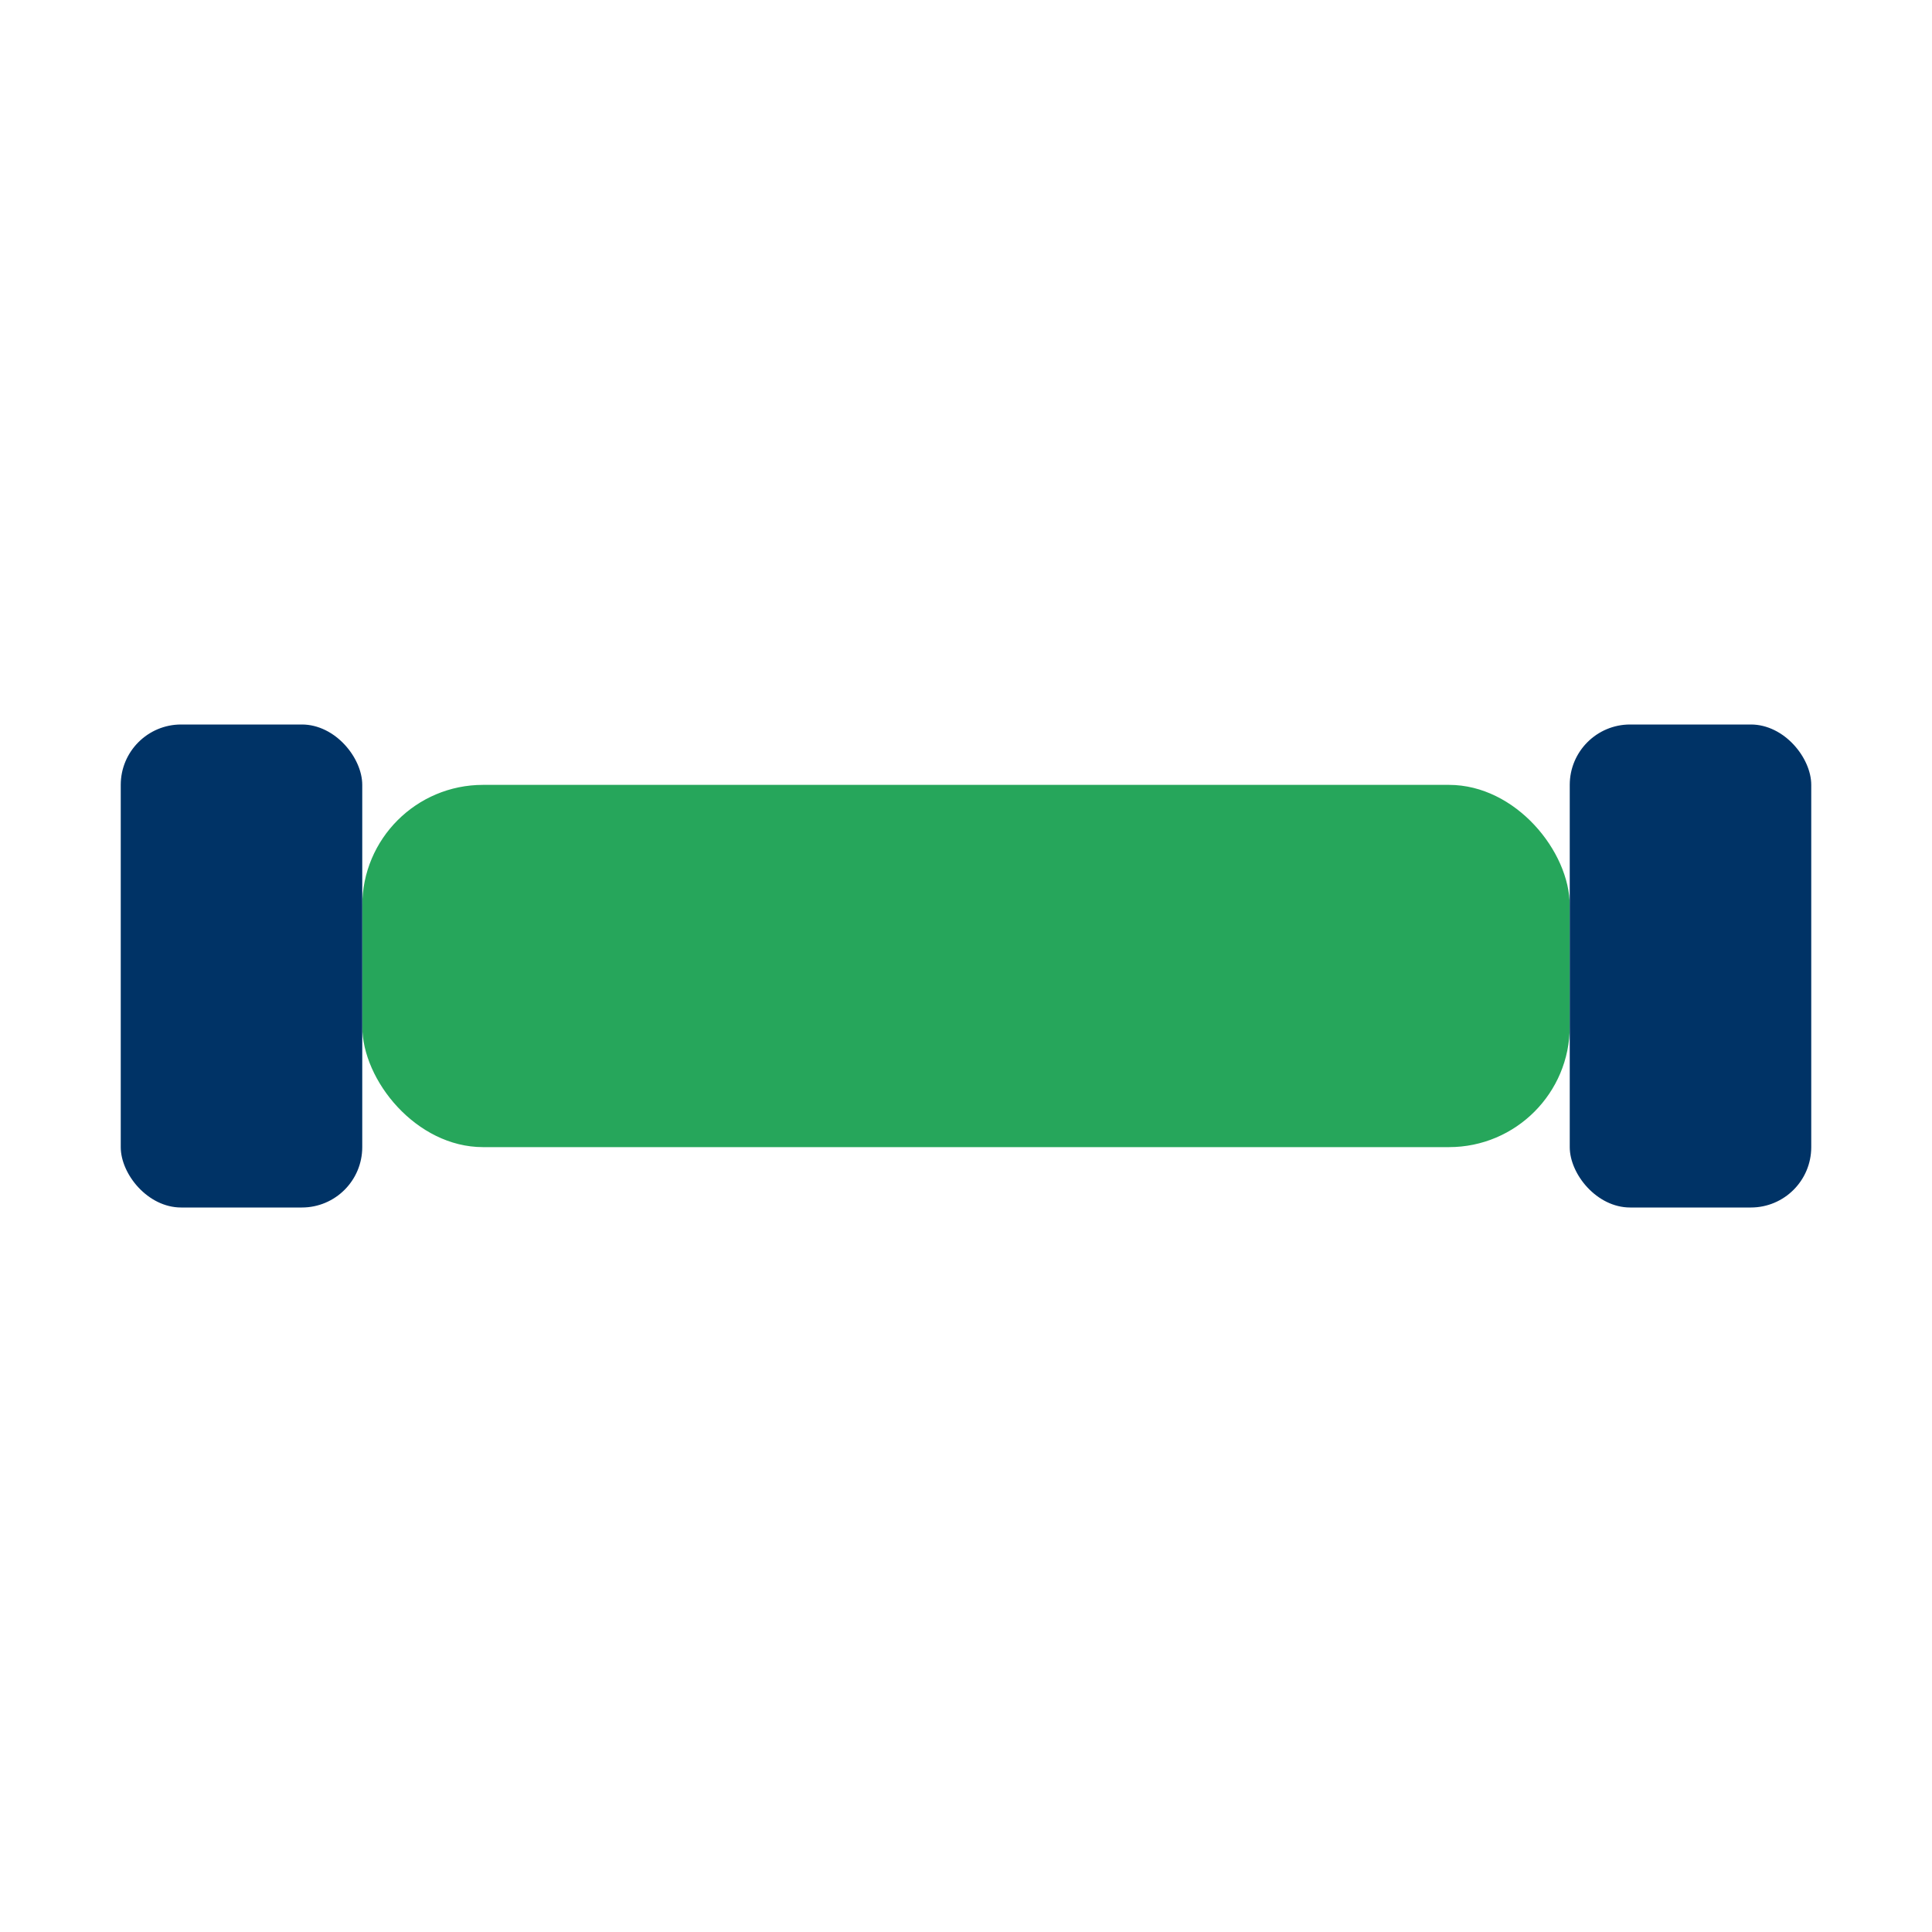 <?xml version="1.0" encoding="UTF-8"?>
<svg xmlns="http://www.w3.org/2000/svg" width="32" height="32" viewBox="0 0 32 32"><rect x="6" y="13" width="20" height="6" rx="2" fill="#26A65B"/><rect x="2" y="12" width="4" height="8" rx="1" fill="#003366"/><rect x="26" y="12" width="4" height="8" rx="1" fill="#003366"/></svg>